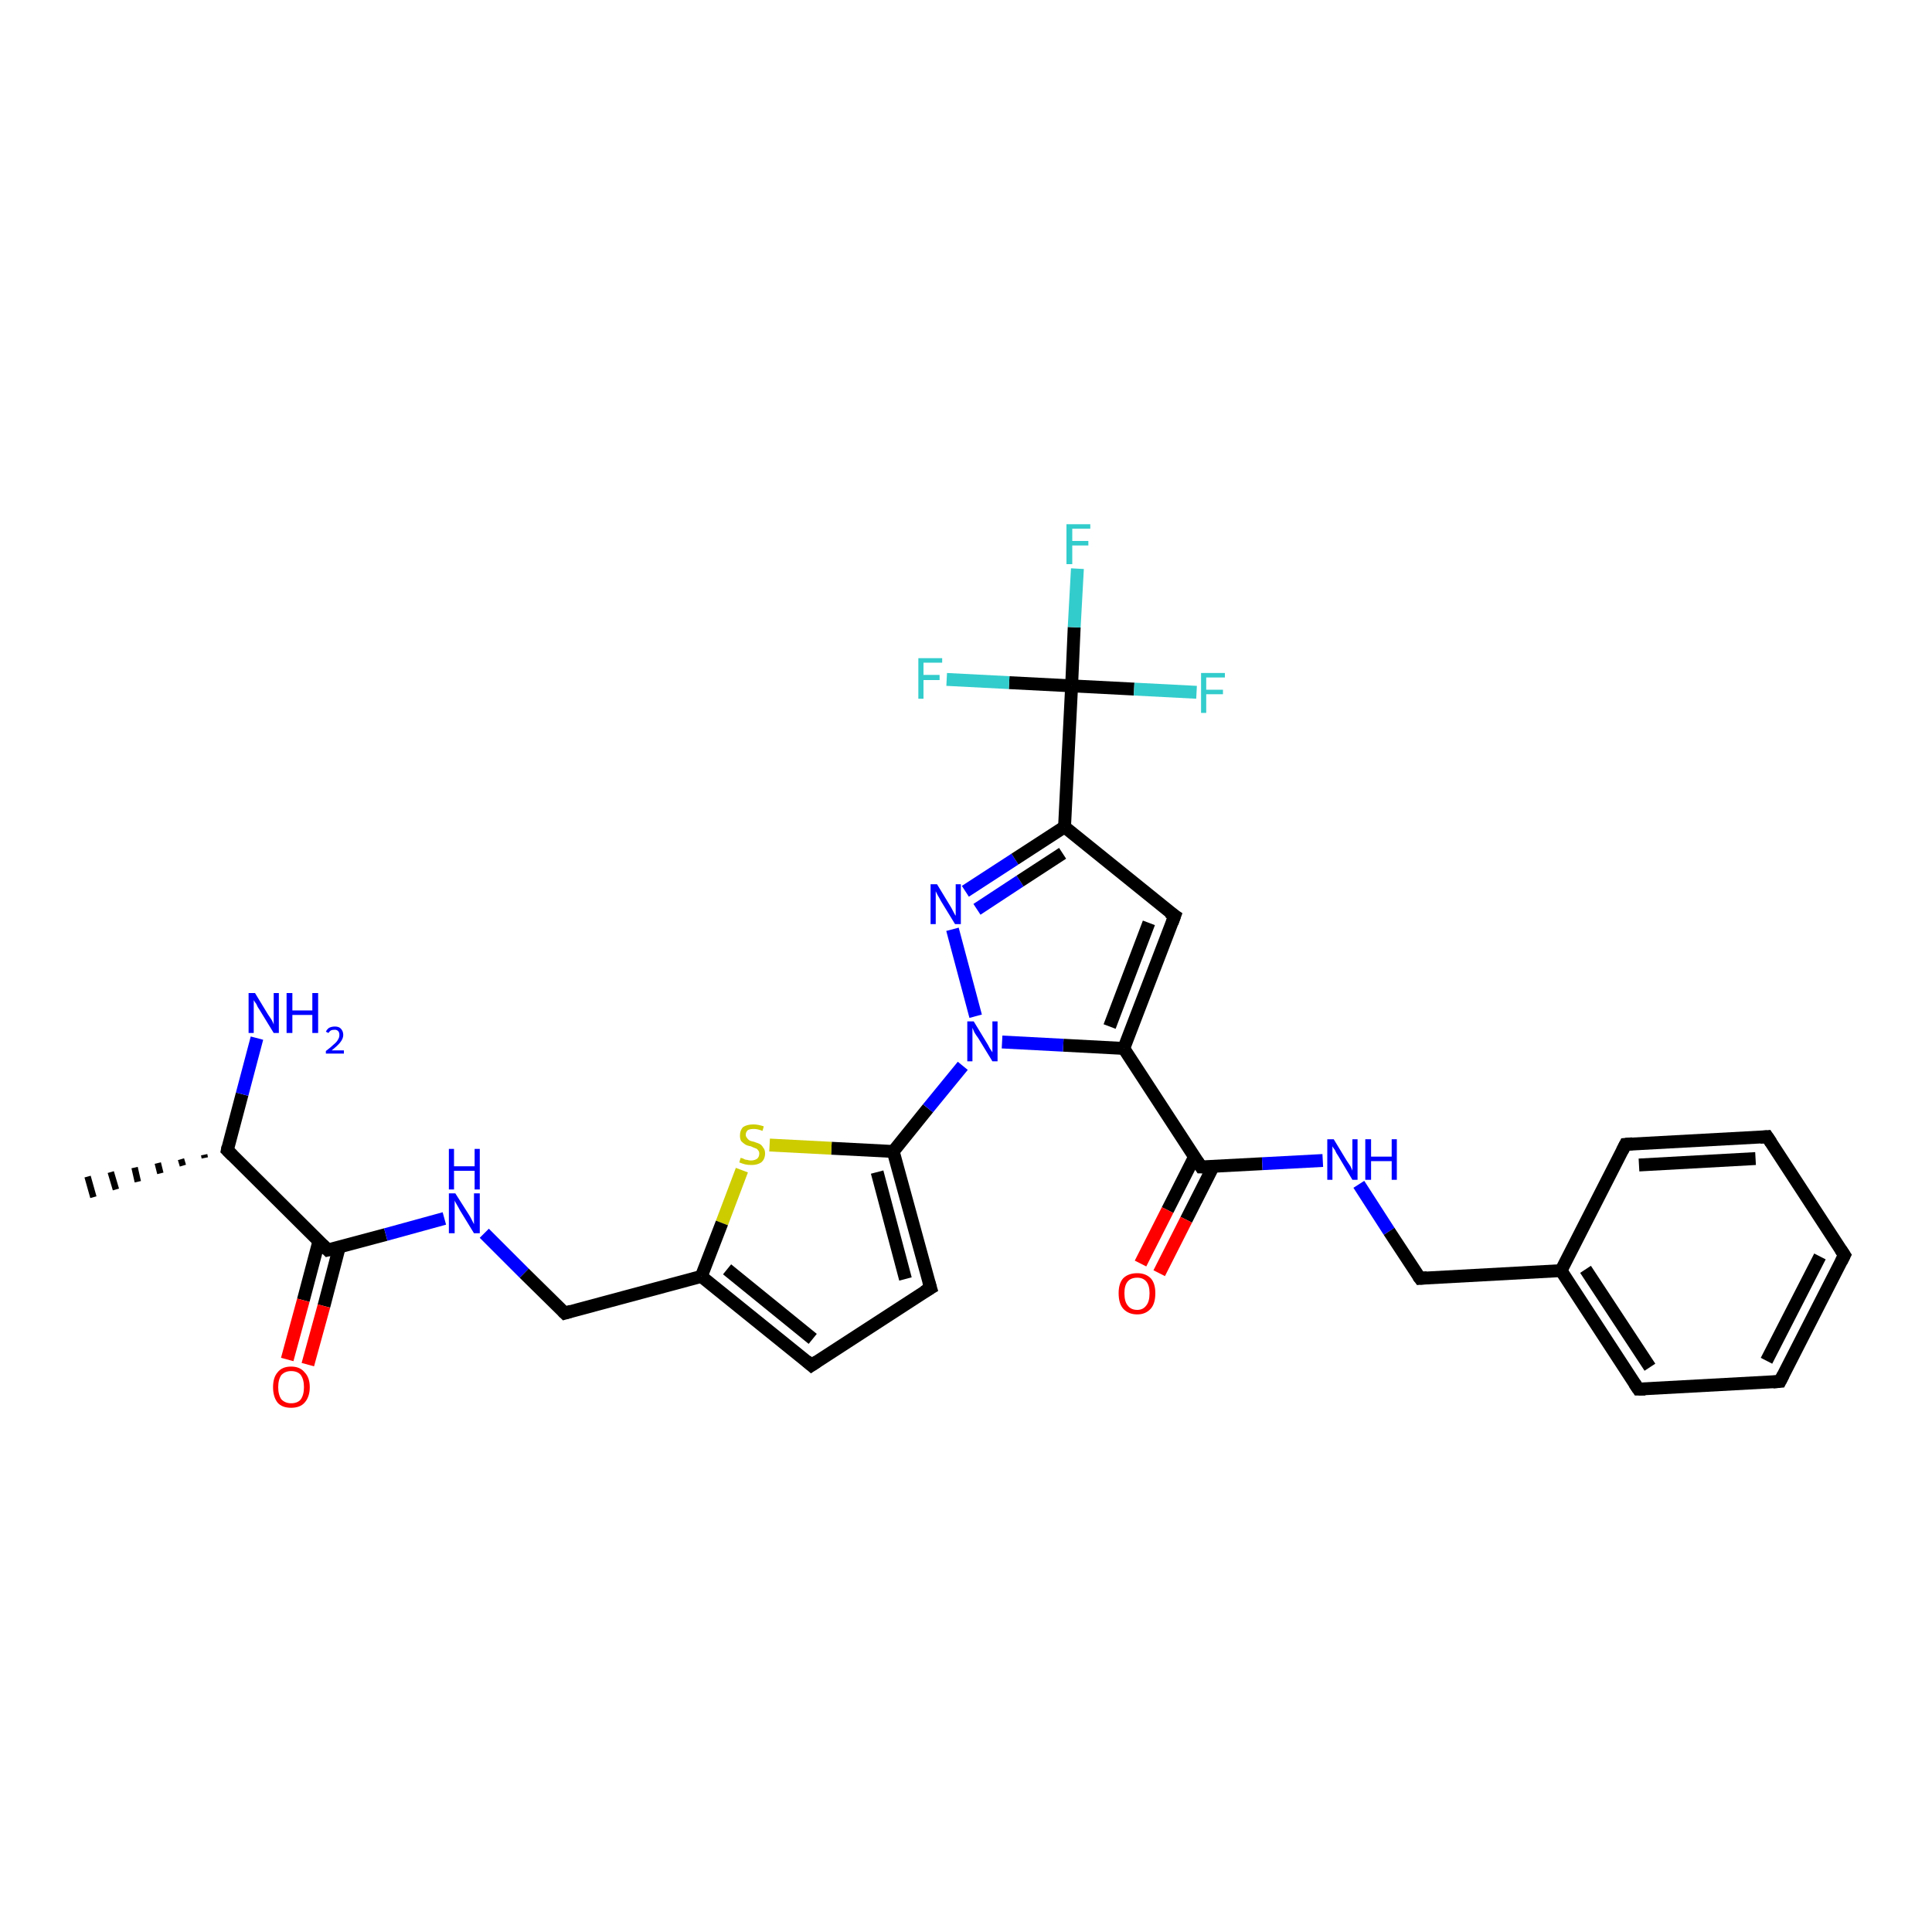 <?xml version='1.0' encoding='iso-8859-1'?>
<svg version='1.1' baseProfile='full'
              xmlns='http://www.w3.org/2000/svg'
                      xmlns:rdkit='http://www.rdkit.org/xml'
                      xmlns:xlink='http://www.w3.org/1999/xlink'
                  xml:space='preserve'
width='300px' height='300px' viewBox='0 0 300 300'>
<!-- END OF HEADER -->
<rect style='opacity:1.0;fill:#FFFFFF;stroke:none' width='300.0' height='300.0' x='0.0' y='0.0'> </rect>
<path class='bond-0 atom-1 atom-0' d='M 31.8,179.8 L 31.7,179.3' style='fill:none;fill-rule:evenodd;stroke:#000000;stroke-width:1.0px;stroke-linecap:butt;stroke-linejoin:miter;stroke-opacity:1' />
<path class='bond-0 atom-1 atom-0' d='M 28.4,181.0 L 28.1,180.0' style='fill:none;fill-rule:evenodd;stroke:#000000;stroke-width:1.0px;stroke-linecap:butt;stroke-linejoin:miter;stroke-opacity:1' />
<path class='bond-0 atom-1 atom-0' d='M 24.9,182.2 L 24.5,180.6' style='fill:none;fill-rule:evenodd;stroke:#000000;stroke-width:1.0px;stroke-linecap:butt;stroke-linejoin:miter;stroke-opacity:1' />
<path class='bond-0 atom-1 atom-0' d='M 21.4,183.5 L 20.9,181.3' style='fill:none;fill-rule:evenodd;stroke:#000000;stroke-width:1.0px;stroke-linecap:butt;stroke-linejoin:miter;stroke-opacity:1' />
<path class='bond-0 atom-1 atom-0' d='M 18.0,184.7 L 17.2,182.0' style='fill:none;fill-rule:evenodd;stroke:#000000;stroke-width:1.0px;stroke-linecap:butt;stroke-linejoin:miter;stroke-opacity:1' />
<path class='bond-0 atom-1 atom-0' d='M 14.5,185.9 L 13.6,182.7' style='fill:none;fill-rule:evenodd;stroke:#000000;stroke-width:1.0px;stroke-linecap:butt;stroke-linejoin:miter;stroke-opacity:1' />
<path class='bond-1 atom-1 atom-2' d='M 35.3,178.6 L 37.6,169.9' style='fill:none;fill-rule:evenodd;stroke:#000000;stroke-width:2.0px;stroke-linecap:butt;stroke-linejoin:miter;stroke-opacity:1' />
<path class='bond-1 atom-1 atom-2' d='M 37.6,169.9 L 39.9,161.2' style='fill:none;fill-rule:evenodd;stroke:#0000FF;stroke-width:2.0px;stroke-linecap:butt;stroke-linejoin:miter;stroke-opacity:1' />
<path class='bond-2 atom-1 atom-3' d='M 35.3,178.6 L 50.9,194.1' style='fill:none;fill-rule:evenodd;stroke:#000000;stroke-width:2.0px;stroke-linecap:butt;stroke-linejoin:miter;stroke-opacity:1' />
<path class='bond-3 atom-3 atom-4' d='M 49.5,192.8 L 47.1,201.9' style='fill:none;fill-rule:evenodd;stroke:#000000;stroke-width:2.0px;stroke-linecap:butt;stroke-linejoin:miter;stroke-opacity:1' />
<path class='bond-3 atom-3 atom-4' d='M 47.1,201.9 L 44.6,211.1' style='fill:none;fill-rule:evenodd;stroke:#FF0000;stroke-width:2.0px;stroke-linecap:butt;stroke-linejoin:miter;stroke-opacity:1' />
<path class='bond-3 atom-3 atom-4' d='M 52.7,193.6 L 50.3,202.8' style='fill:none;fill-rule:evenodd;stroke:#000000;stroke-width:2.0px;stroke-linecap:butt;stroke-linejoin:miter;stroke-opacity:1' />
<path class='bond-3 atom-3 atom-4' d='M 50.3,202.8 L 47.8,211.9' style='fill:none;fill-rule:evenodd;stroke:#FF0000;stroke-width:2.0px;stroke-linecap:butt;stroke-linejoin:miter;stroke-opacity:1' />
<path class='bond-4 atom-3 atom-5' d='M 50.9,194.1 L 59.9,191.7' style='fill:none;fill-rule:evenodd;stroke:#000000;stroke-width:2.0px;stroke-linecap:butt;stroke-linejoin:miter;stroke-opacity:1' />
<path class='bond-4 atom-3 atom-5' d='M 59.9,191.7 L 69.0,189.2' style='fill:none;fill-rule:evenodd;stroke:#0000FF;stroke-width:2.0px;stroke-linecap:butt;stroke-linejoin:miter;stroke-opacity:1' />
<path class='bond-5 atom-5 atom-6' d='M 75.2,191.5 L 81.4,197.7' style='fill:none;fill-rule:evenodd;stroke:#0000FF;stroke-width:2.0px;stroke-linecap:butt;stroke-linejoin:miter;stroke-opacity:1' />
<path class='bond-5 atom-5 atom-6' d='M 81.4,197.7 L 87.7,203.9' style='fill:none;fill-rule:evenodd;stroke:#000000;stroke-width:2.0px;stroke-linecap:butt;stroke-linejoin:miter;stroke-opacity:1' />
<path class='bond-6 atom-6 atom-7' d='M 87.7,203.9 L 108.9,198.2' style='fill:none;fill-rule:evenodd;stroke:#000000;stroke-width:2.0px;stroke-linecap:butt;stroke-linejoin:miter;stroke-opacity:1' />
<path class='bond-7 atom-7 atom-8' d='M 108.9,198.2 L 126.0,212.0' style='fill:none;fill-rule:evenodd;stroke:#000000;stroke-width:2.0px;stroke-linecap:butt;stroke-linejoin:miter;stroke-opacity:1' />
<path class='bond-7 atom-7 atom-8' d='M 112.9,197.1 L 126.2,207.9' style='fill:none;fill-rule:evenodd;stroke:#000000;stroke-width:2.0px;stroke-linecap:butt;stroke-linejoin:miter;stroke-opacity:1' />
<path class='bond-8 atom-8 atom-9' d='M 126.0,212.0 L 144.5,200.0' style='fill:none;fill-rule:evenodd;stroke:#000000;stroke-width:2.0px;stroke-linecap:butt;stroke-linejoin:miter;stroke-opacity:1' />
<path class='bond-9 atom-9 atom-10' d='M 144.5,200.0 L 138.7,178.8' style='fill:none;fill-rule:evenodd;stroke:#000000;stroke-width:2.0px;stroke-linecap:butt;stroke-linejoin:miter;stroke-opacity:1' />
<path class='bond-9 atom-9 atom-10' d='M 140.6,198.6 L 136.2,182.0' style='fill:none;fill-rule:evenodd;stroke:#000000;stroke-width:2.0px;stroke-linecap:butt;stroke-linejoin:miter;stroke-opacity:1' />
<path class='bond-10 atom-10 atom-11' d='M 138.7,178.8 L 129.1,178.3' style='fill:none;fill-rule:evenodd;stroke:#000000;stroke-width:2.0px;stroke-linecap:butt;stroke-linejoin:miter;stroke-opacity:1' />
<path class='bond-10 atom-10 atom-11' d='M 129.1,178.3 L 119.5,177.8' style='fill:none;fill-rule:evenodd;stroke:#CCCC00;stroke-width:2.0px;stroke-linecap:butt;stroke-linejoin:miter;stroke-opacity:1' />
<path class='bond-11 atom-10 atom-12' d='M 138.7,178.8 L 144.1,172.1' style='fill:none;fill-rule:evenodd;stroke:#000000;stroke-width:2.0px;stroke-linecap:butt;stroke-linejoin:miter;stroke-opacity:1' />
<path class='bond-11 atom-10 atom-12' d='M 144.1,172.1 L 149.5,165.5' style='fill:none;fill-rule:evenodd;stroke:#0000FF;stroke-width:2.0px;stroke-linecap:butt;stroke-linejoin:miter;stroke-opacity:1' />
<path class='bond-12 atom-12 atom-13' d='M 151.5,157.8 L 147.9,144.3' style='fill:none;fill-rule:evenodd;stroke:#0000FF;stroke-width:2.0px;stroke-linecap:butt;stroke-linejoin:miter;stroke-opacity:1' />
<path class='bond-13 atom-13 atom-14' d='M 149.9,138.4 L 157.6,133.4' style='fill:none;fill-rule:evenodd;stroke:#0000FF;stroke-width:2.0px;stroke-linecap:butt;stroke-linejoin:miter;stroke-opacity:1' />
<path class='bond-13 atom-13 atom-14' d='M 157.6,133.4 L 165.3,128.4' style='fill:none;fill-rule:evenodd;stroke:#000000;stroke-width:2.0px;stroke-linecap:butt;stroke-linejoin:miter;stroke-opacity:1' />
<path class='bond-13 atom-13 atom-14' d='M 151.7,141.2 L 158.4,136.8' style='fill:none;fill-rule:evenodd;stroke:#0000FF;stroke-width:2.0px;stroke-linecap:butt;stroke-linejoin:miter;stroke-opacity:1' />
<path class='bond-13 atom-13 atom-14' d='M 158.4,136.8 L 165.0,132.5' style='fill:none;fill-rule:evenodd;stroke:#000000;stroke-width:2.0px;stroke-linecap:butt;stroke-linejoin:miter;stroke-opacity:1' />
<path class='bond-14 atom-14 atom-15' d='M 165.3,128.4 L 182.4,142.2' style='fill:none;fill-rule:evenodd;stroke:#000000;stroke-width:2.0px;stroke-linecap:butt;stroke-linejoin:miter;stroke-opacity:1' />
<path class='bond-15 atom-15 atom-16' d='M 182.4,142.2 L 174.5,162.8' style='fill:none;fill-rule:evenodd;stroke:#000000;stroke-width:2.0px;stroke-linecap:butt;stroke-linejoin:miter;stroke-opacity:1' />
<path class='bond-15 atom-15 atom-16' d='M 178.4,143.3 L 172.3,159.4' style='fill:none;fill-rule:evenodd;stroke:#000000;stroke-width:2.0px;stroke-linecap:butt;stroke-linejoin:miter;stroke-opacity:1' />
<path class='bond-16 atom-16 atom-17' d='M 174.5,162.8 L 186.5,181.2' style='fill:none;fill-rule:evenodd;stroke:#000000;stroke-width:2.0px;stroke-linecap:butt;stroke-linejoin:miter;stroke-opacity:1' />
<path class='bond-17 atom-17 atom-18' d='M 185.5,179.6 L 181.3,187.9' style='fill:none;fill-rule:evenodd;stroke:#000000;stroke-width:2.0px;stroke-linecap:butt;stroke-linejoin:miter;stroke-opacity:1' />
<path class='bond-17 atom-17 atom-18' d='M 181.3,187.9 L 177.1,196.2' style='fill:none;fill-rule:evenodd;stroke:#FF0000;stroke-width:2.0px;stroke-linecap:butt;stroke-linejoin:miter;stroke-opacity:1' />
<path class='bond-17 atom-17 atom-18' d='M 188.4,181.1 L 184.2,189.4' style='fill:none;fill-rule:evenodd;stroke:#000000;stroke-width:2.0px;stroke-linecap:butt;stroke-linejoin:miter;stroke-opacity:1' />
<path class='bond-17 atom-17 atom-18' d='M 184.2,189.4 L 180.0,197.7' style='fill:none;fill-rule:evenodd;stroke:#FF0000;stroke-width:2.0px;stroke-linecap:butt;stroke-linejoin:miter;stroke-opacity:1' />
<path class='bond-18 atom-17 atom-19' d='M 186.5,181.2 L 196.0,180.7' style='fill:none;fill-rule:evenodd;stroke:#000000;stroke-width:2.0px;stroke-linecap:butt;stroke-linejoin:miter;stroke-opacity:1' />
<path class='bond-18 atom-17 atom-19' d='M 196.0,180.7 L 205.4,180.2' style='fill:none;fill-rule:evenodd;stroke:#0000FF;stroke-width:2.0px;stroke-linecap:butt;stroke-linejoin:miter;stroke-opacity:1' />
<path class='bond-19 atom-19 atom-20' d='M 211.0,183.9 L 215.7,191.2' style='fill:none;fill-rule:evenodd;stroke:#0000FF;stroke-width:2.0px;stroke-linecap:butt;stroke-linejoin:miter;stroke-opacity:1' />
<path class='bond-19 atom-19 atom-20' d='M 215.7,191.2 L 220.5,198.5' style='fill:none;fill-rule:evenodd;stroke:#000000;stroke-width:2.0px;stroke-linecap:butt;stroke-linejoin:miter;stroke-opacity:1' />
<path class='bond-20 atom-20 atom-21' d='M 220.5,198.5 L 242.4,197.3' style='fill:none;fill-rule:evenodd;stroke:#000000;stroke-width:2.0px;stroke-linecap:butt;stroke-linejoin:miter;stroke-opacity:1' />
<path class='bond-21 atom-21 atom-22' d='M 242.4,197.3 L 254.4,215.7' style='fill:none;fill-rule:evenodd;stroke:#000000;stroke-width:2.0px;stroke-linecap:butt;stroke-linejoin:miter;stroke-opacity:1' />
<path class='bond-21 atom-21 atom-22' d='M 246.2,197.1 L 256.2,212.3' style='fill:none;fill-rule:evenodd;stroke:#000000;stroke-width:2.0px;stroke-linecap:butt;stroke-linejoin:miter;stroke-opacity:1' />
<path class='bond-22 atom-22 atom-23' d='M 254.4,215.7 L 276.4,214.5' style='fill:none;fill-rule:evenodd;stroke:#000000;stroke-width:2.0px;stroke-linecap:butt;stroke-linejoin:miter;stroke-opacity:1' />
<path class='bond-23 atom-23 atom-24' d='M 276.4,214.5 L 286.4,194.9' style='fill:none;fill-rule:evenodd;stroke:#000000;stroke-width:2.0px;stroke-linecap:butt;stroke-linejoin:miter;stroke-opacity:1' />
<path class='bond-23 atom-23 atom-24' d='M 274.3,211.3 L 282.6,195.1' style='fill:none;fill-rule:evenodd;stroke:#000000;stroke-width:2.0px;stroke-linecap:butt;stroke-linejoin:miter;stroke-opacity:1' />
<path class='bond-24 atom-24 atom-25' d='M 286.4,194.9 L 274.4,176.5' style='fill:none;fill-rule:evenodd;stroke:#000000;stroke-width:2.0px;stroke-linecap:butt;stroke-linejoin:miter;stroke-opacity:1' />
<path class='bond-25 atom-25 atom-26' d='M 274.4,176.5 L 252.4,177.7' style='fill:none;fill-rule:evenodd;stroke:#000000;stroke-width:2.0px;stroke-linecap:butt;stroke-linejoin:miter;stroke-opacity:1' />
<path class='bond-25 atom-25 atom-26' d='M 272.6,179.9 L 254.5,180.9' style='fill:none;fill-rule:evenodd;stroke:#000000;stroke-width:2.0px;stroke-linecap:butt;stroke-linejoin:miter;stroke-opacity:1' />
<path class='bond-26 atom-14 atom-27' d='M 165.3,128.4 L 166.4,106.5' style='fill:none;fill-rule:evenodd;stroke:#000000;stroke-width:2.0px;stroke-linecap:butt;stroke-linejoin:miter;stroke-opacity:1' />
<path class='bond-27 atom-27 atom-28' d='M 166.4,106.5 L 166.8,97.4' style='fill:none;fill-rule:evenodd;stroke:#000000;stroke-width:2.0px;stroke-linecap:butt;stroke-linejoin:miter;stroke-opacity:1' />
<path class='bond-27 atom-27 atom-28' d='M 166.8,97.4 L 167.3,88.3' style='fill:none;fill-rule:evenodd;stroke:#33CCCC;stroke-width:2.0px;stroke-linecap:butt;stroke-linejoin:miter;stroke-opacity:1' />
<path class='bond-28 atom-27 atom-29' d='M 166.4,106.5 L 176.1,107.0' style='fill:none;fill-rule:evenodd;stroke:#000000;stroke-width:2.0px;stroke-linecap:butt;stroke-linejoin:miter;stroke-opacity:1' />
<path class='bond-28 atom-27 atom-29' d='M 176.1,107.0 L 185.8,107.5' style='fill:none;fill-rule:evenodd;stroke:#33CCCC;stroke-width:2.0px;stroke-linecap:butt;stroke-linejoin:miter;stroke-opacity:1' />
<path class='bond-29 atom-27 atom-30' d='M 166.4,106.5 L 156.7,106.0' style='fill:none;fill-rule:evenodd;stroke:#000000;stroke-width:2.0px;stroke-linecap:butt;stroke-linejoin:miter;stroke-opacity:1' />
<path class='bond-29 atom-27 atom-30' d='M 156.7,106.0 L 147.0,105.5' style='fill:none;fill-rule:evenodd;stroke:#33CCCC;stroke-width:2.0px;stroke-linecap:butt;stroke-linejoin:miter;stroke-opacity:1' />
<path class='bond-30 atom-11 atom-7' d='M 115.2,181.7 L 112.1,189.9' style='fill:none;fill-rule:evenodd;stroke:#CCCC00;stroke-width:2.0px;stroke-linecap:butt;stroke-linejoin:miter;stroke-opacity:1' />
<path class='bond-30 atom-11 atom-7' d='M 112.1,189.9 L 108.9,198.2' style='fill:none;fill-rule:evenodd;stroke:#000000;stroke-width:2.0px;stroke-linecap:butt;stroke-linejoin:miter;stroke-opacity:1' />
<path class='bond-31 atom-16 atom-12' d='M 174.5,162.8 L 165.1,162.3' style='fill:none;fill-rule:evenodd;stroke:#000000;stroke-width:2.0px;stroke-linecap:butt;stroke-linejoin:miter;stroke-opacity:1' />
<path class='bond-31 atom-16 atom-12' d='M 165.1,162.3 L 155.6,161.8' style='fill:none;fill-rule:evenodd;stroke:#0000FF;stroke-width:2.0px;stroke-linecap:butt;stroke-linejoin:miter;stroke-opacity:1' />
<path class='bond-32 atom-26 atom-21' d='M 252.4,177.7 L 242.4,197.3' style='fill:none;fill-rule:evenodd;stroke:#000000;stroke-width:2.0px;stroke-linecap:butt;stroke-linejoin:miter;stroke-opacity:1' />
<path d='M 35.4,178.1 L 35.3,178.6 L 36.1,179.4' style='fill:none;stroke:#000000;stroke-width:2.0px;stroke-linecap:butt;stroke-linejoin:miter;stroke-opacity:1;' />
<path d='M 50.1,193.3 L 50.9,194.1 L 51.3,194.0' style='fill:none;stroke:#000000;stroke-width:2.0px;stroke-linecap:butt;stroke-linejoin:miter;stroke-opacity:1;' />
<path d='M 87.4,203.6 L 87.7,203.9 L 88.7,203.6' style='fill:none;stroke:#000000;stroke-width:2.0px;stroke-linecap:butt;stroke-linejoin:miter;stroke-opacity:1;' />
<path d='M 125.2,211.3 L 126.0,212.0 L 126.9,211.4' style='fill:none;stroke:#000000;stroke-width:2.0px;stroke-linecap:butt;stroke-linejoin:miter;stroke-opacity:1;' />
<path d='M 143.5,200.6 L 144.5,200.0 L 144.2,199.0' style='fill:none;stroke:#000000;stroke-width:2.0px;stroke-linecap:butt;stroke-linejoin:miter;stroke-opacity:1;' />
<path d='M 181.5,141.6 L 182.4,142.2 L 182.0,143.3' style='fill:none;stroke:#000000;stroke-width:2.0px;stroke-linecap:butt;stroke-linejoin:miter;stroke-opacity:1;' />
<path d='M 185.9,180.3 L 186.5,181.2 L 187.0,181.2' style='fill:none;stroke:#000000;stroke-width:2.0px;stroke-linecap:butt;stroke-linejoin:miter;stroke-opacity:1;' />
<path d='M 220.2,198.1 L 220.5,198.5 L 221.6,198.4' style='fill:none;stroke:#000000;stroke-width:2.0px;stroke-linecap:butt;stroke-linejoin:miter;stroke-opacity:1;' />
<path d='M 253.8,214.8 L 254.4,215.7 L 255.5,215.7' style='fill:none;stroke:#000000;stroke-width:2.0px;stroke-linecap:butt;stroke-linejoin:miter;stroke-opacity:1;' />
<path d='M 275.3,214.6 L 276.4,214.5 L 276.9,213.5' style='fill:none;stroke:#000000;stroke-width:2.0px;stroke-linecap:butt;stroke-linejoin:miter;stroke-opacity:1;' />
<path d='M 285.9,195.9 L 286.4,194.9 L 285.8,194.0' style='fill:none;stroke:#000000;stroke-width:2.0px;stroke-linecap:butt;stroke-linejoin:miter;stroke-opacity:1;' />
<path d='M 275.0,177.4 L 274.4,176.5 L 273.3,176.6' style='fill:none;stroke:#000000;stroke-width:2.0px;stroke-linecap:butt;stroke-linejoin:miter;stroke-opacity:1;' />
<path d='M 253.5,177.6 L 252.4,177.7 L 251.9,178.7' style='fill:none;stroke:#000000;stroke-width:2.0px;stroke-linecap:butt;stroke-linejoin:miter;stroke-opacity:1;' />
<path class='atom-2' d='M 39.6 154.2
L 41.6 157.5
Q 41.8 157.8, 42.2 158.4
Q 42.5 159.0, 42.5 159.1
L 42.5 154.2
L 43.3 154.2
L 43.3 160.4
L 42.5 160.4
L 40.3 156.8
Q 40.0 156.4, 39.8 155.9
Q 39.5 155.5, 39.4 155.3
L 39.4 160.4
L 38.6 160.4
L 38.6 154.2
L 39.6 154.2
' fill='#0000FF'/>
<path class='atom-2' d='M 44.5 154.2
L 45.4 154.2
L 45.4 156.9
L 48.5 156.9
L 48.5 154.2
L 49.4 154.2
L 49.4 160.4
L 48.5 160.4
L 48.5 157.6
L 45.4 157.6
L 45.4 160.4
L 44.5 160.4
L 44.5 154.2
' fill='#0000FF'/>
<path class='atom-2' d='M 50.6 160.2
Q 50.8 159.8, 51.1 159.6
Q 51.5 159.4, 52.0 159.4
Q 52.6 159.4, 52.9 159.7
Q 53.3 160.1, 53.3 160.7
Q 53.3 161.3, 52.8 161.9
Q 52.4 162.4, 51.5 163.1
L 53.4 163.1
L 53.4 163.6
L 50.6 163.6
L 50.6 163.2
Q 51.4 162.6, 51.8 162.2
Q 52.3 161.8, 52.5 161.4
Q 52.7 161.1, 52.7 160.7
Q 52.7 160.3, 52.5 160.1
Q 52.3 159.9, 52.0 159.9
Q 51.6 159.9, 51.4 160.0
Q 51.2 160.1, 51.0 160.4
L 50.6 160.2
' fill='#0000FF'/>
<path class='atom-4' d='M 42.4 215.4
Q 42.4 213.9, 43.1 213.1
Q 43.8 212.2, 45.2 212.2
Q 46.6 212.2, 47.3 213.1
Q 48.1 213.9, 48.1 215.4
Q 48.1 216.9, 47.3 217.8
Q 46.6 218.6, 45.2 218.6
Q 43.8 218.6, 43.1 217.8
Q 42.4 216.9, 42.4 215.4
M 45.2 217.9
Q 46.2 217.9, 46.7 217.3
Q 47.2 216.6, 47.2 215.4
Q 47.2 214.2, 46.7 213.5
Q 46.2 212.9, 45.2 212.9
Q 44.3 212.9, 43.7 213.5
Q 43.2 214.2, 43.2 215.4
Q 43.2 216.6, 43.7 217.3
Q 44.3 217.9, 45.2 217.9
' fill='#FF0000'/>
<path class='atom-5' d='M 70.7 185.3
L 72.8 188.6
Q 73.0 188.9, 73.3 189.5
Q 73.6 190.1, 73.6 190.1
L 73.6 185.3
L 74.5 185.3
L 74.5 191.5
L 73.6 191.5
L 71.4 187.9
Q 71.2 187.5, 70.9 187.0
Q 70.6 186.5, 70.6 186.4
L 70.6 191.5
L 69.7 191.5
L 69.7 185.3
L 70.7 185.3
' fill='#0000FF'/>
<path class='atom-5' d='M 69.7 178.4
L 70.5 178.4
L 70.5 181.1
L 73.7 181.1
L 73.7 178.4
L 74.5 178.4
L 74.5 184.7
L 73.7 184.7
L 73.7 181.8
L 70.5 181.8
L 70.5 184.7
L 69.7 184.7
L 69.7 178.4
' fill='#0000FF'/>
<path class='atom-11' d='M 115.0 179.8
Q 115.1 179.8, 115.4 179.9
Q 115.7 180.1, 116.0 180.1
Q 116.3 180.2, 116.6 180.2
Q 117.2 180.2, 117.6 179.9
Q 117.9 179.6, 117.9 179.1
Q 117.9 178.8, 117.7 178.6
Q 117.6 178.4, 117.3 178.3
Q 117.0 178.2, 116.6 178.0
Q 116.0 177.9, 115.7 177.7
Q 115.4 177.5, 115.1 177.2
Q 114.9 176.9, 114.9 176.3
Q 114.9 175.5, 115.4 175.0
Q 116.0 174.6, 117.0 174.6
Q 117.7 174.6, 118.6 174.9
L 118.4 175.6
Q 117.6 175.3, 117.1 175.3
Q 116.4 175.3, 116.1 175.5
Q 115.8 175.8, 115.8 176.2
Q 115.8 176.5, 116.0 176.7
Q 116.1 176.9, 116.4 177.1
Q 116.6 177.2, 117.1 177.3
Q 117.6 177.5, 117.9 177.6
Q 118.3 177.8, 118.5 178.2
Q 118.8 178.5, 118.8 179.1
Q 118.8 180.0, 118.2 180.5
Q 117.6 180.9, 116.7 180.9
Q 116.1 180.9, 115.7 180.8
Q 115.3 180.7, 114.8 180.5
L 115.0 179.8
' fill='#CCCC00'/>
<path class='atom-12' d='M 151.2 158.6
L 153.2 161.9
Q 153.4 162.2, 153.7 162.8
Q 154.1 163.4, 154.1 163.4
L 154.1 158.6
L 154.9 158.6
L 154.9 164.8
L 154.1 164.8
L 151.9 161.2
Q 151.6 160.8, 151.3 160.3
Q 151.1 159.8, 151.0 159.6
L 151.0 164.8
L 150.2 164.8
L 150.2 158.6
L 151.2 158.6
' fill='#0000FF'/>
<path class='atom-13' d='M 145.5 137.3
L 147.5 140.6
Q 147.7 140.9, 148.0 141.5
Q 148.3 142.1, 148.4 142.2
L 148.4 137.3
L 149.2 137.3
L 149.2 143.5
L 148.3 143.5
L 146.1 139.9
Q 145.9 139.5, 145.6 139.0
Q 145.4 138.6, 145.3 138.4
L 145.3 143.5
L 144.5 143.5
L 144.5 137.3
L 145.5 137.3
' fill='#0000FF'/>
<path class='atom-18' d='M 173.7 200.8
Q 173.7 199.3, 174.4 198.5
Q 175.2 197.7, 176.6 197.7
Q 177.9 197.7, 178.7 198.5
Q 179.4 199.3, 179.4 200.8
Q 179.4 202.4, 178.7 203.2
Q 177.9 204.1, 176.6 204.1
Q 175.2 204.1, 174.4 203.2
Q 173.7 202.4, 173.7 200.8
M 176.6 203.4
Q 177.5 203.4, 178.0 202.7
Q 178.5 202.1, 178.5 200.8
Q 178.5 199.6, 178.0 199.0
Q 177.5 198.4, 176.6 198.4
Q 175.6 198.4, 175.1 199.0
Q 174.6 199.6, 174.6 200.8
Q 174.6 202.1, 175.1 202.7
Q 175.6 203.4, 176.6 203.4
' fill='#FF0000'/>
<path class='atom-19' d='M 207.1 176.9
L 209.1 180.2
Q 209.3 180.5, 209.7 181.1
Q 210.0 181.7, 210.0 181.8
L 210.0 176.9
L 210.8 176.9
L 210.8 183.2
L 210.0 183.2
L 207.8 179.5
Q 207.5 179.1, 207.3 178.6
Q 207.0 178.2, 206.9 178.0
L 206.9 183.2
L 206.1 183.2
L 206.1 176.9
L 207.1 176.9
' fill='#0000FF'/>
<path class='atom-19' d='M 212.0 176.9
L 212.9 176.9
L 212.9 179.6
L 216.1 179.6
L 216.1 176.9
L 216.9 176.9
L 216.9 183.2
L 216.1 183.2
L 216.1 180.3
L 212.9 180.3
L 212.9 183.2
L 212.0 183.2
L 212.0 176.9
' fill='#0000FF'/>
<path class='atom-28' d='M 165.6 81.4
L 169.3 81.4
L 169.3 82.1
L 166.5 82.1
L 166.5 84.0
L 169.0 84.0
L 169.0 84.7
L 166.5 84.7
L 166.5 87.6
L 165.6 87.6
L 165.6 81.4
' fill='#33CCCC'/>
<path class='atom-29' d='M 186.5 104.5
L 190.2 104.5
L 190.2 105.2
L 187.3 105.2
L 187.3 107.1
L 189.9 107.1
L 189.9 107.8
L 187.3 107.8
L 187.3 110.7
L 186.5 110.7
L 186.5 104.5
' fill='#33CCCC'/>
<path class='atom-30' d='M 142.6 102.2
L 146.3 102.2
L 146.3 102.9
L 143.4 102.9
L 143.4 104.8
L 145.9 104.8
L 145.9 105.6
L 143.4 105.6
L 143.4 108.5
L 142.6 108.5
L 142.6 102.2
' fill='#33CCCC'/>
</svg>
